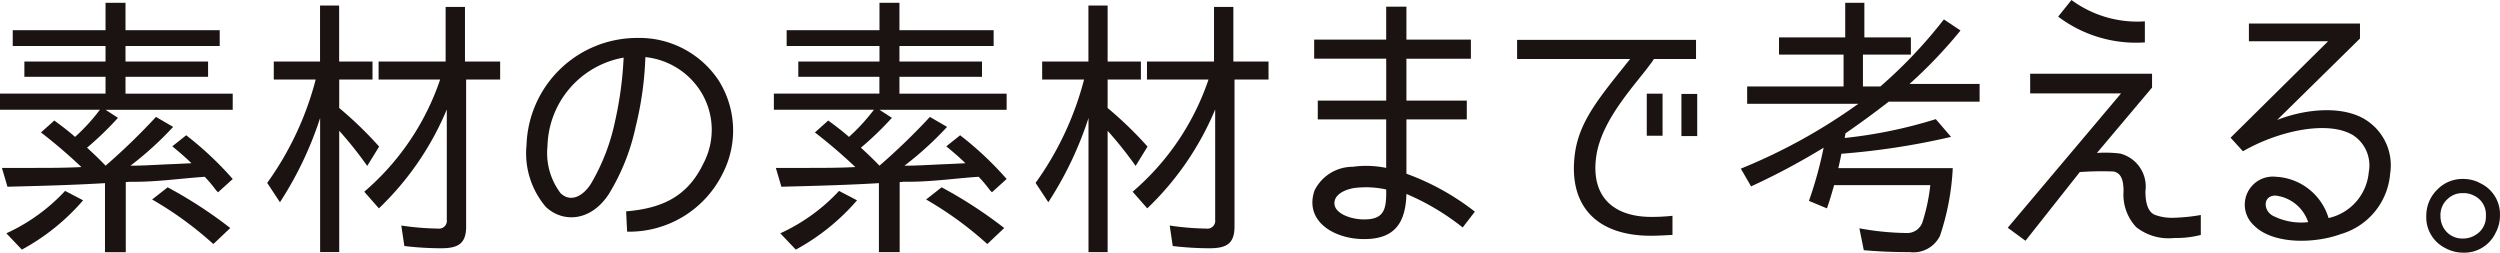 <svg xmlns="http://www.w3.org/2000/svg" xmlns:xlink="http://www.w3.org/1999/xlink" width="155.089" height="15.674" viewBox="0 0 155.089 15.674">
  <defs>
    <clipPath id="clip-path">
      <rect id="長方形_825" data-name="長方形 825" width="155.089" height="15.674" fill="none"/>
    </clipPath>
  </defs>
  <g id="logo_header_sub" transform="translate(0 0)">
    <g id="グループ_177" data-name="グループ 177" transform="translate(0 0)" clip-path="url(#clip-path)">
      <path id="パス_92" data-name="パス 92" d="M.463,11.531.119,10.363h1.89c1.015,0,2.029,0,3.042-.052A32.473,32.473,0,0,0,2.542,8.163l.827-.739c.446.327.876.653,1.288,1.015A11.988,11.988,0,0,0,6.2,6.753H0v-1H6.547V4.71H1.512V3.763H6.547V2.8H.79V1.821H6.547V.12H7.786v1.7h5.844V2.8H7.786v.963h5.122V4.71H7.786V5.757h6.651v1H6.547l.772.5A19.88,19.88,0,0,1,5.4,9.109c.394.361.79.738,1.151,1.116A39.851,39.851,0,0,0,9.676,7.2l1.065.619a20.541,20.541,0,0,1-2.647,2.406c.911,0,1.788-.069,2.683-.1l1.1-.052c-.361-.361-.791-.721-1.187-1.049l.86-.686a20.528,20.528,0,0,1,2.888,2.714l-.911.825-.119-.12a8.155,8.155,0,0,0-.706-.841c-.1,0-.153.016-.241.016-1.323.1-2.75.292-4.071.292h-.31c-.1,0-.172.019-.277.019v4.348H6.513V11.309c-2.028.12-4.022.171-6.05.222m3.575.259,1.118.583a13.494,13.494,0,0,1-3.8,3.059L.394,14.42a11.451,11.451,0,0,0,3.644-2.63m5.4.532.963-.755a27.459,27.459,0,0,1,3.883,2.525l-1.032.98h-.033a21.952,21.952,0,0,0-3.782-2.75" transform="translate(0 0.053)" fill="#1a1311"/>
      <path id="パス_93" data-name="パス 93" d="M12.358,12.441l-.791-1.2a19.237,19.237,0,0,0,3.008-6.413h-2.6V3.712h2.87V.24h1.185V3.712H18.1V4.827H16.035V6.581h-.016a23.623,23.623,0,0,1,2.492,2.407l-.739,1.2a23.924,23.924,0,0,0-1.737-2.182v7.528H14.85V7.217a22.021,22.021,0,0,1-2.492,5.223m9.8,1.635a.485.485,0,0,0,.55-.552V6.686a18.127,18.127,0,0,1-4.212,6.135l-.909-1.032a15.822,15.822,0,0,0,4.709-6.962H18.477V3.712h4.159V.325h1.2V3.712h2.182V4.827H23.908v9.128c0,1.1-.55,1.341-1.565,1.341a19.6,19.6,0,0,1-2.268-.139l-.189-1.271a16.837,16.837,0,0,0,2.268.189" transform="translate(5.009 0.105)" fill="#1a1311"/>
      <path id="パス_94" data-name="パス 94" d="M33.772,9.429a4.477,4.477,0,0,0-.2-4.52,4.627,4.627,0,0,0-3.4-2.079,20.71,20.71,0,0,1-.6,4.312A13.33,13.33,0,0,1,27.9,11.336c-1.135,1.718-2.855,1.77-3.9.791a5.13,5.13,0,0,1-1.2-3.85,6.865,6.865,0,0,1,6.858-6.635,5.9,5.9,0,0,1,5.036,2.6,5.819,5.819,0,0,1,.292,5.774,6.469,6.469,0,0,1-5.946,3.644L28.978,12.4c2.234-.189,3.8-.91,4.795-2.972m-4.95-6.566A5.72,5.72,0,0,0,24.1,8.346a4.131,4.131,0,0,0,.808,2.922c.618.6,1.391.206,1.89-.585A12.759,12.759,0,0,0,28.29,6.817a22.65,22.65,0,0,0,.533-3.954" transform="translate(9.864 0.712)" fill="#1a1311"/>
      <path id="パス_95" data-name="パス 95" d="M33.967,11.531l-.344-1.168h1.89c1.015,0,2.029,0,3.042-.052a32.472,32.472,0,0,0-2.509-2.148l.827-.739c.446.327.876.653,1.288,1.015a11.988,11.988,0,0,0,1.546-1.685H33.5v-1h6.547V4.71H35.016V3.763h5.036V2.8H34.294V1.821h5.758V.12H41.29v1.7h5.844V2.8H41.29v.963h5.122V4.71H41.29V5.757H47.94v1H40.051l.772.5A19.88,19.88,0,0,1,38.9,9.109c.394.361.79.738,1.151,1.116A39.853,39.853,0,0,0,43.18,7.2l1.065.619A20.541,20.541,0,0,1,41.6,10.226c.911,0,1.788-.069,2.683-.1l1.1-.052c-.361-.361-.791-.721-1.187-1.049l.86-.686A20.528,20.528,0,0,1,47.94,11.05l-.911.825-.119-.12a8.156,8.156,0,0,0-.706-.841c-.1,0-.153.016-.241.016-1.323.1-2.75.292-4.071.292h-.31c-.1,0-.172.019-.277.019v4.348H40.017V11.309c-2.028.12-4.022.171-6.05.222m3.575.259,1.118.583a13.494,13.494,0,0,1-3.8,3.059L33.9,14.42a11.451,11.451,0,0,0,3.644-2.63m5.4.532.963-.755a27.459,27.459,0,0,1,3.883,2.525l-1.032.98h-.033a21.952,21.952,0,0,0-3.782-2.75" transform="translate(14.507 0.053)" fill="#1a1311"/>
      <path id="パス_96" data-name="パス 96" d="M45.622,12.441l-.791-1.2a19.237,19.237,0,0,0,3.008-6.413h-2.6V3.712h2.87V.24H49.3V3.712h2.064V4.827H49.3V6.581h-.016a23.624,23.624,0,0,1,2.492,2.407l-.739,1.2A23.923,23.923,0,0,0,49.3,8.008v7.528H48.114V7.217a22.021,22.021,0,0,1-2.492,5.223m9.8,1.635a.485.485,0,0,0,.55-.552V6.686a18.127,18.127,0,0,1-4.212,6.135l-.909-1.032a15.822,15.822,0,0,0,4.709-6.962H51.741V3.712H55.9V.325h1.2V3.712h2.182V4.827H57.172v9.128c0,1.1-.55,1.341-1.565,1.341a19.6,19.6,0,0,1-2.268-.139l-.189-1.271a16.837,16.837,0,0,0,2.268.189" transform="translate(19.412 0.105)" fill="#1a1311"/>
      <path id="パス_97" data-name="パス 97" d="M62.648,11.907c-.052,1.89-.807,2.8-2.63,2.8-1.874,0-3.713-1.118-3.075-3.008a2.64,2.64,0,0,1,2.37-1.477,6.16,6.16,0,0,1,2.079.069V7.283H57.148V6.115h4.245v-2.6H56.924V2.333h4.468V.288h1.255V2.333h4V3.518h-4v2.6h3.746V7.283H62.648v3.369a15.444,15.444,0,0,1,4.245,2.354l-.755.98a15.03,15.03,0,0,0-3.489-2.079m-3.163-.38c-.533.07-1.185.328-1.288.808-.173.721.927,1.152,1.821,1.152,1.254,0,1.393-.619,1.374-1.857a5.806,5.806,0,0,0-1.907-.1" transform="translate(24.601 0.125)" fill="#1a1311"/>
      <path id="パス_98" data-name="パス 98" d="M70.589,8.928c-.36,2.476,1.016,3.78,3.421,3.78a12.1,12.1,0,0,0,1.305-.069v1.185c-.618.037-1.065.053-1.338.053-3.421,0-5.157-1.907-4.709-5.137.291-2.064,1.631-3.575,3.418-5.828h-7.01V1.726h11.1V2.913H74.166c-.86,1.305-3.216,3.575-3.577,6.016M74.7,7.674h-.98V5.062h.98Zm2.15.017h-.98V5.079h.98Z" transform="translate(28.438 0.748)" fill="#1a1311"/>
      <path id="パス_99" data-name="パス 99" d="M87.958,1.15l1.032.688a28.971,28.971,0,0,1-3.163,3.317h4.348v1.1H84.537c-.843.653-1.821,1.373-2.7,1.975h.019l-.052.277a29.234,29.234,0,0,0,5.653-1.169l.947,1.1a45.1,45.1,0,0,1-6.824,1.048H81.6c-.053.292-.12.6-.191.893h7.1a15.473,15.473,0,0,1-.791,4.194,1.836,1.836,0,0,1-1.874,1.015c-.962,0-1.907-.034-2.853-.12l-.274-1.358a16.958,16.958,0,0,0,2.9.292,1.007,1.007,0,0,0,1-.635,11.519,11.519,0,0,0,.5-2.337H81.151c-.12.411-.274.962-.447,1.443l-1.116-.464a24.689,24.689,0,0,0,.911-3.3,42.975,42.975,0,0,1-4.5,2.4l-.636-1.1a35.113,35.113,0,0,0,7.288-4.022H75.755V5.309h5.981V3.333H77.731V2.268h4.107V.12h1.188V2.268h2.886V3.333H82.938V5.309h1.083A29.154,29.154,0,0,0,87.958,1.15" transform="translate(32.631 0.053)" fill="#1a1311"/>
      <path id="パス_100" data-name="パス 100" d="M93.877,9.522a2.112,2.112,0,0,1,1.581,2.337c0,.807.189,1.288.567,1.46a2.971,2.971,0,0,0,1.168.189,11.146,11.146,0,0,0,1.7-.172v1.237a6,6,0,0,1-1.634.189,3.256,3.256,0,0,1-2.372-.671A2.951,2.951,0,0,1,94.1,11.86c0-.963-.31-1.135-.6-1.221a18.593,18.593,0,0,0-2.114.034l-3.369,4.262-1.1-.807,7.03-8.336H88.308V4.573h7.561v.858L92.449,9.487a7.485,7.485,0,0,1,1.427.036M90.043,1.032,90.869,0a6.887,6.887,0,0,0,4.554,1.323V2.63a8.035,8.035,0,0,1-5.38-1.6" transform="translate(37.635 0.001)" fill="#1a1311"/>
      <path id="パス_101" data-name="パス 101" d="M104.932,6.983a3.333,3.333,0,0,1,1.53,3.352A4.259,4.259,0,0,1,103.4,14.08c-1.632.6-4.227.653-5.4-.55a1.741,1.741,0,0,1,1.376-3.006,3.6,3.6,0,0,1,3.266,2.561,3.2,3.2,0,0,0,2.492-2.836,2.237,2.237,0,0,0-.946-2.287c-1.53-.96-4.623-.308-6.857.98L96.563,8.1l6.049-5.981H97.7V1.02h6.891v.927L99.451,7c1.753-.689,4.04-.911,5.481-.019m-5.584,4.709c-.774,0-.774.894-.189,1.238a3.879,3.879,0,0,0,2.217.411,2.426,2.426,0,0,0-2.028-1.649" transform="translate(41.812 0.442)" fill="#1a1311"/>
      <path id="パス_102" data-name="パス 102" d="M108.405,8.022a2.124,2.124,0,0,1,1.2,2.011,2.185,2.185,0,0,1-.258,1.032,2.149,2.149,0,0,1-2.028,1.254,2.305,2.305,0,0,1-1.083-.274,2.134,2.134,0,0,1-1.2-2.028,2.25,2.25,0,0,1,.705-1.634,2.164,2.164,0,0,1,1.6-.636,2.194,2.194,0,0,1,1.066.275m-2.046.963a1.338,1.338,0,0,0-.447,1.048,1.5,1.5,0,0,0,.12.6,1.338,1.338,0,0,0,1.29.808,1.368,1.368,0,0,0,.738-.206,1.3,1.3,0,0,0,.671-1.2,1.291,1.291,0,0,0-.774-1.271,1.344,1.344,0,0,0-.635-.138,1.316,1.316,0,0,0-.963.361" transform="translate(45.481 3.355)" fill="#1a1311"/>
    </g>
  </g>
</svg>

